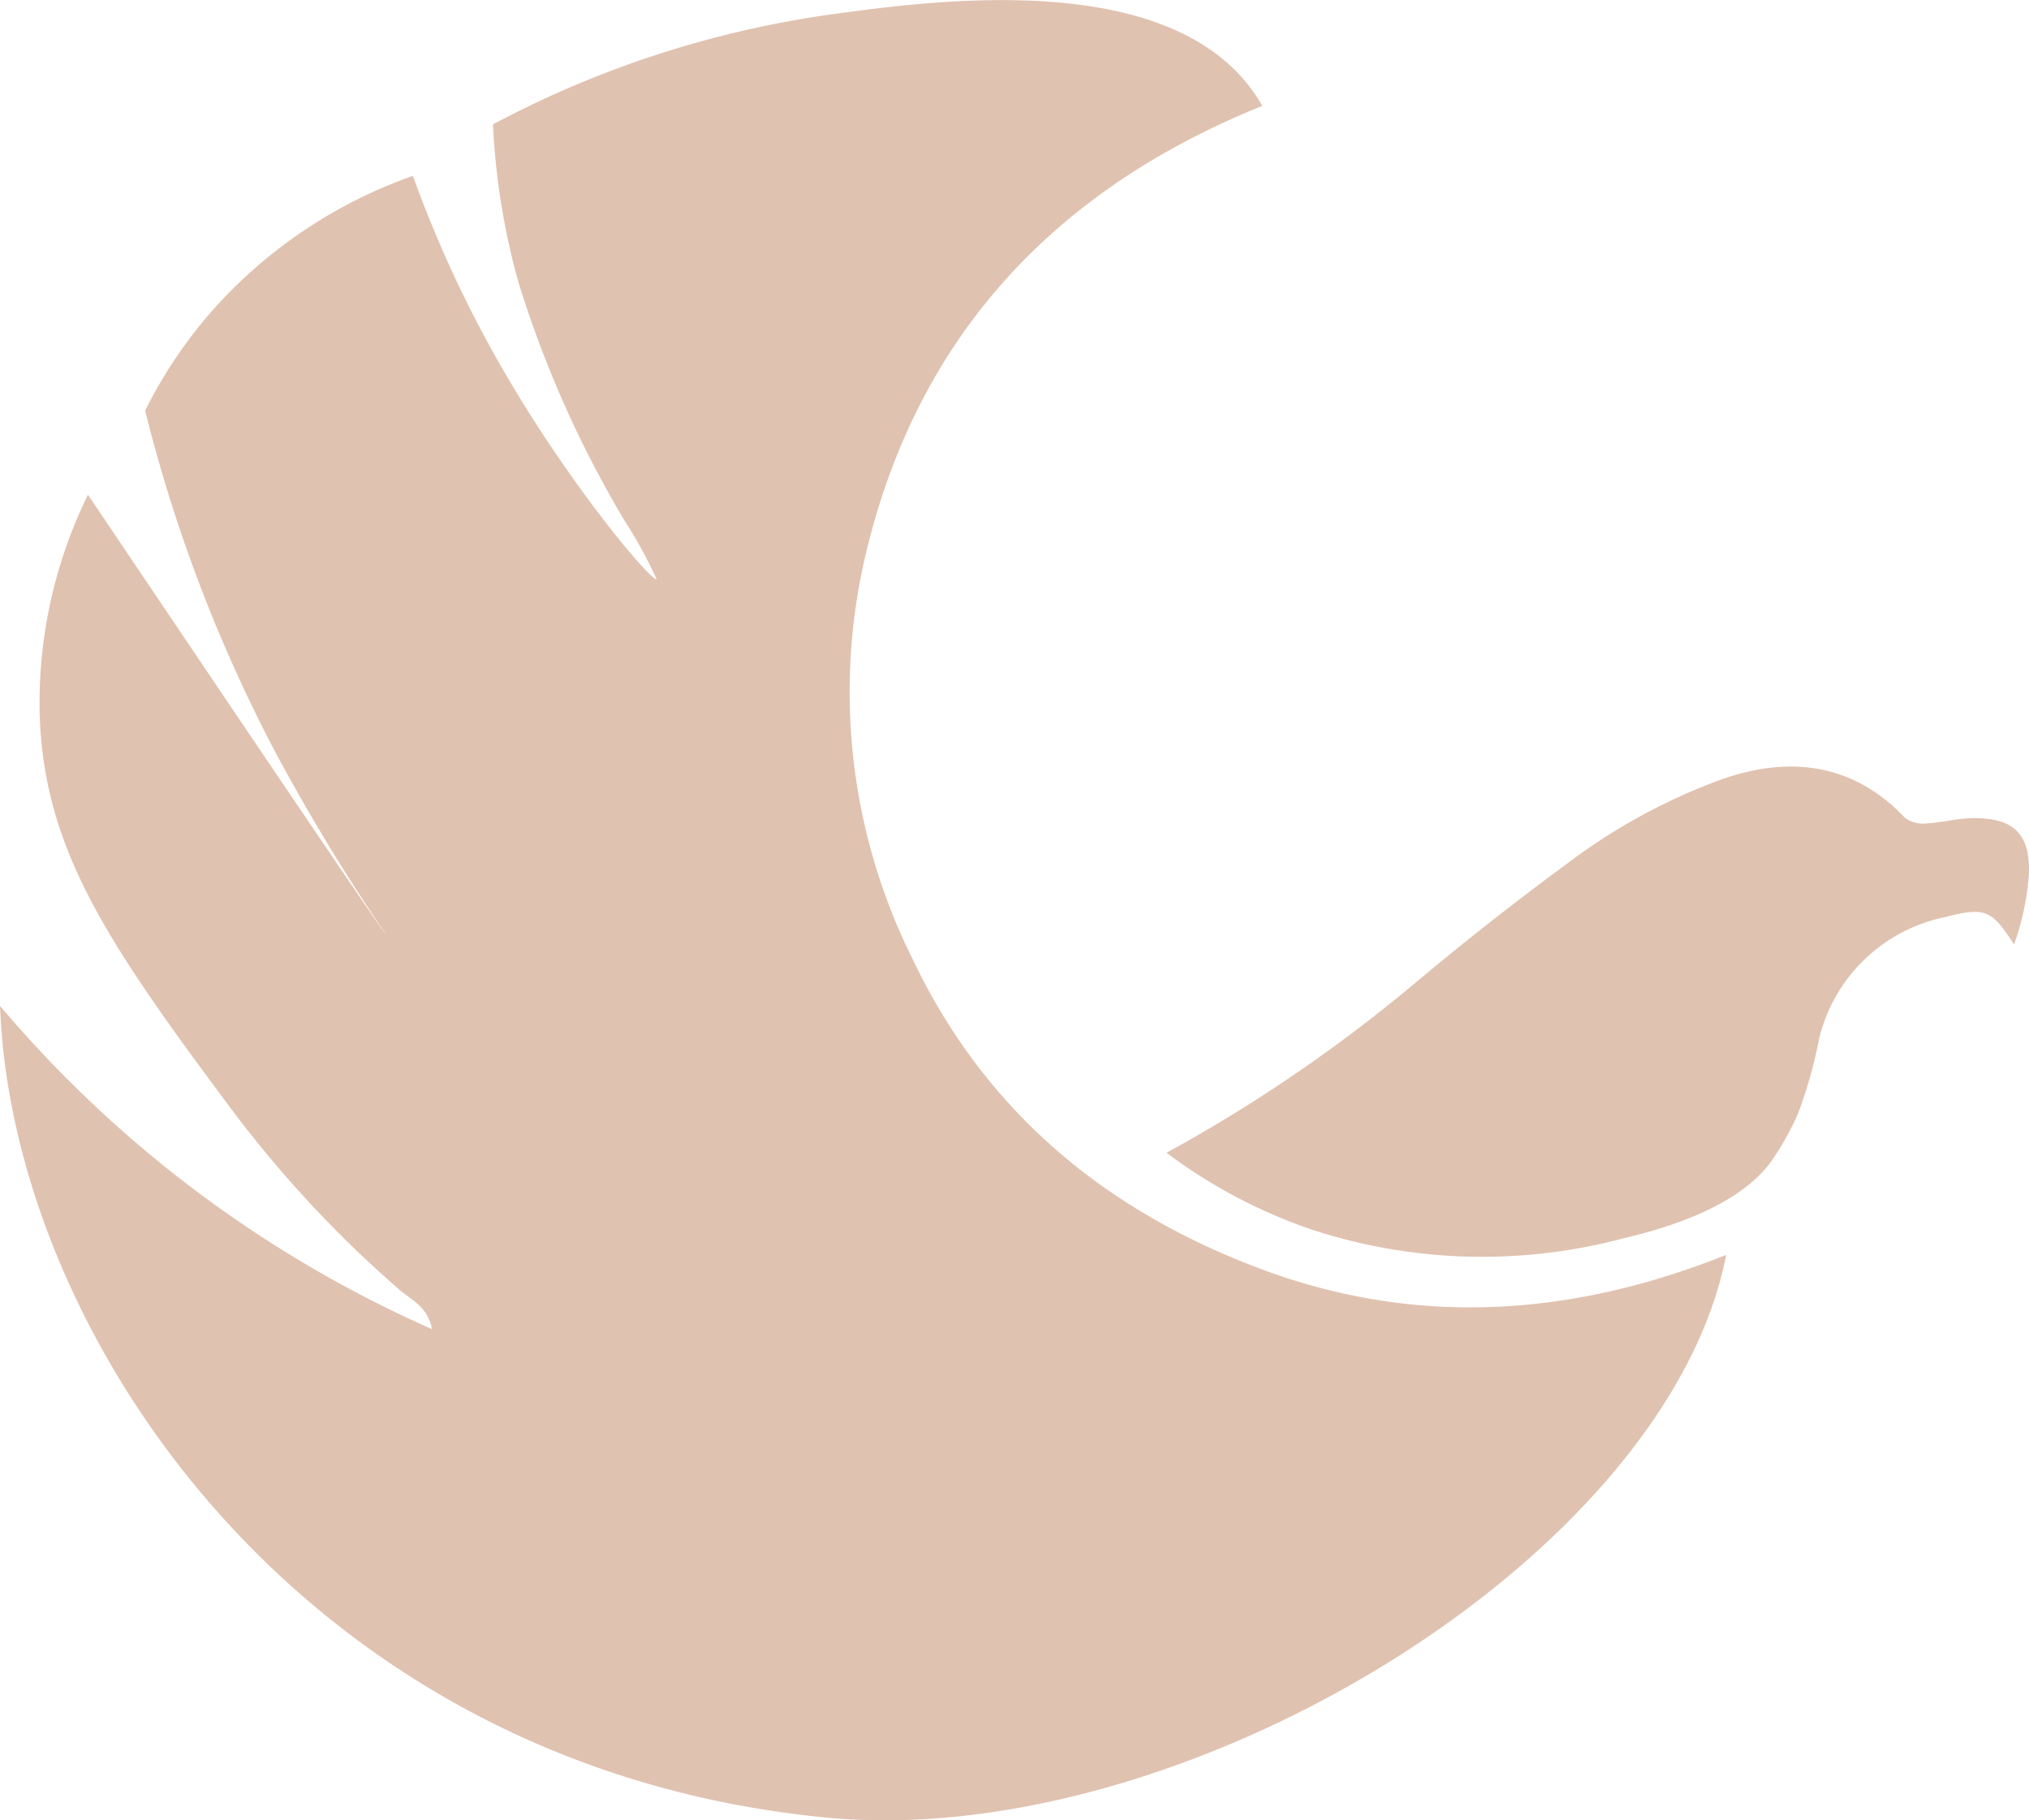 <svg id="Group_19429" data-name="Group 19429" xmlns="http://www.w3.org/2000/svg" width="102.078" height="91.558" viewBox="0 0 102.078 91.558">
  <g id="Group_19427" data-name="Group 19427">
    <path id="Path_76287" data-name="Path 76287" d="M433.6,602.283a60.41,60.41,0,0,0,21.733,16.258c-.22-1.145-1.056-1.474-1.643-1.985a58.369,58.369,0,0,1-8.479-9.118c-6.244-8.364-9.318-12.97-9.61-19.574a23.73,23.73,0,0,1,2.422-11.293c12.244,18.181,14.949,22.121,14.984,22.1a99.83,99.83,0,0,1-5.6-9.233,76.484,76.484,0,0,1-6.508-17.1,23.526,23.526,0,0,1,3.481-5.146,24.276,24.276,0,0,1,9.989-6.66,60.3,60.3,0,0,0,4.238,9.233c3.493,6.177,7.784,11.215,8.022,11.049a23.184,23.184,0,0,0-1.665-3.027,55.278,55.278,0,0,1-5.3-11.957,35.731,35.731,0,0,1-1.266-7.89,51.4,51.4,0,0,1,17.092-5.541c5.079-.69,16.627-2.262,21.072,3.781a8.152,8.152,0,0,1,.54.832c-10.323,4.158-17.287,11.454-19.925,22.442a30.076,30.076,0,0,0,2.32,20.446c3.638,7.653,9.65,12.65,17.469,15.59,7.87,2.958,15.689,2.425,23.474-.685-2.973,15.249-27.34,30.047-45.3,28.3C448.805,640.546,434.2,618.81,433.6,602.283Z" transform="translate(-433.597 -551.686)" fill="#e0c2b0"/>
  </g>
  <g id="Group_19428" data-name="Group 19428" transform="translate(58.69 38.558)">
    <path id="Path_76288" data-name="Path 76288" d="M556.787,609.519a13.643,13.643,0,0,1-.746,3.548c-1.146-1.777-1.469-1.893-3.5-1.373a8.212,8.212,0,0,0-6.3,6.067,23.415,23.415,0,0,1-1.06,3.785,14.246,14.246,0,0,1-1.328,2.386c-.632.888-2.29,2.7-7.418,3.9a27.574,27.574,0,0,1-15.616-.39,26.216,26.216,0,0,1-7.418-3.9,76.887,76.887,0,0,0,12.1-8.2c1.054-.875,3.96-3.339,8.1-6.38a29.741,29.741,0,0,1,7.314-4.048c3.417-1.328,6.839-1.166,9.625,1.767a1.5,1.5,0,0,0,1.045.3c.807-.04,1.61-.267,2.418-.272C556.015,606.7,556.858,607.5,556.787,609.519Z" transform="translate(-513.403 -604.117)" fill="#e0c2b0"/>
  </g>
</svg>
